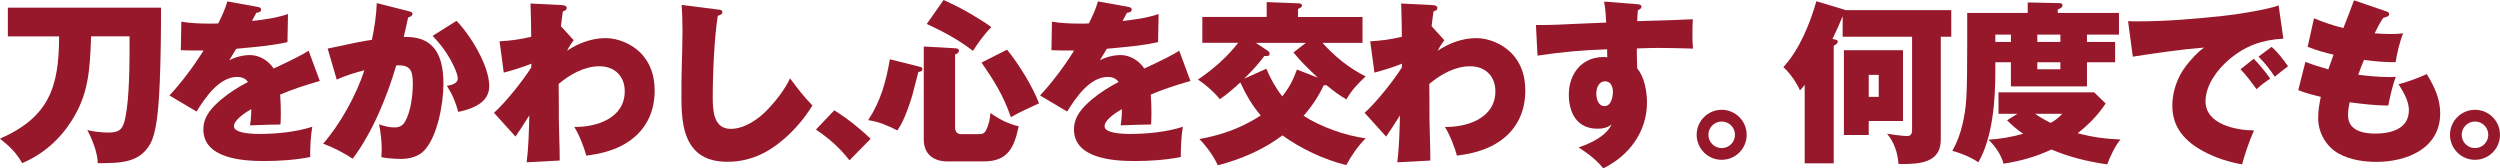 <?xml version="1.0" encoding="UTF-8"?>
<svg id="_レイヤー_2" data-name="レイヤー 2" xmlns="http://www.w3.org/2000/svg" viewBox="0 0 1083.6 72.99">
  <defs>
    <style>
      .cls-1 {
        fill: #97182a;
      }
    </style>
  </defs>
  <g id="_下txt" data-name="下txt">
    <g>
      <path class="cls-1" d="M31.07,52.3c-5.23,8.26-12.43,14.55-21.45,18.42-2.65-4.7-5.46-7.28-9.63-10.61,21.22-9.32,25.62-22.28,25.62-44.34H3.41V3.33h66.39c0,10.61-.15,22.28-.53,31.68-.53,13.57-1.59,22.96-4.24,27.51-4.77,8.19-12.96,8.19-22.66,8.19,0-4.24-2.5-10.76-4.55-14.32,3.03.68,6.06,1.06,9.17,1.06,5.08,0,6.37-1.67,7.35-6.52,1.82-8.79,1.82-23.65,1.82-35.17h-16.67c-.53,15.46-1.29,25.24-8.41,36.53Z"/>
      <path class="cls-1" d="M98.53.61l13.04,2.35c.83.15,1.59.38,1.59,1.21,0,1.06-1.21,1.29-2.05,1.36-.61,1.06-1.29,2.35-1.89,3.56,4.93-.53,10.99-1.36,15.61-3.03l-.23,12.2c-6.06,1.36-10.84,1.82-22.21,2.88-.99,1.67-2.05,3.41-3.03,5,2.58-1.44,6.06-2.27,9.02-2.27,4.09,0,8.03,2.43,10.23,5.84,7.65-3.56,12.35-5.91,15.16-7.73l4.85,13.11c-7.12,2.05-12.43,3.87-17.2,5.91.23,2.73.3,5.46.3,8.11,0,1.67-.08,3.71-.15,4.85-4.62.08-7.5.15-13.19.38.38-2.5.53-4.55.53-7.05-2.2,1.29-7.5,4.55-7.5,7.43,0,1.29,1.36,1.97,2.5,2.35,2.12.76,5.68.99,8.41.99,7.43,0,15.99-.83,23.04-3.11-.61,3.11-.91,8.49-.91,11.75v1.36c-6.52,1.29-13.34,1.74-20.01,1.74-9.25,0-26.3-1.06-26.3-13.72,0-5.61,3.71-9.55,7.73-12.96,3.56-2.96,7.5-5.46,11.6-7.58-1.06-1.59-2.8-2.2-4.62-2.2-7.88,0-13.95,9.02-17.66,15.01l-11.75-6.97c5.38-5.76,10.61-12.81,14.78-19.48-5.61,0-8.87-.08-9.85-.15l.23-12.35c4.09.68,8.26.83,12.43.83,1.21,0,2.35,0,3.56-.08,1.59-3.18,3.03-6.21,3.94-9.55Z"/>
      <path class="cls-1" d="M163.33,1.36l13.79,3.49c.99.23,1.67.46,1.67,1.14,0,.98-1.21,1.36-1.9,1.59-.61,2.96-1.21,5.61-1.89,8.41,4.17,0,8.11.46,11.44,3.18,4.93,4.02,5.76,11.37,5.76,17.36,0,8.19-2.58,23.19-8.72,29.1-2.35,2.27-6.21,3.26-9.4,3.26-2.58,0-6.37-.23-8.79-.76.08-.99.15-2.58.15-3.64,0-3.56-.45-7.12-1.14-10.61,2.05.76,4.4,1.36,6.67,1.36,1.97,0,3.49-.68,4.55-2.43,2.5-4.24,3.41-11.52,3.41-16.45s-.61-8.03-5.99-8.03c-.38,0-.68,0-1.21.08-3.94,13.49-10.38,29.18-18.87,40.4-3.71-2.5-8.56-5-12.81-6.52,7.43-8.49,14.4-21.07,17.89-31.83-3.79.99-8.49,2.35-11.98,4.09l-3.94-13.49c11.37-2.43,15.39-3.26,19.17-3.79,1.14-5.3,1.9-10.46,2.12-15.92ZM212.06,37.29c0,7.05-6.75,9.78-13.42,11.22-1.21-4.32-2.5-7.5-4.93-11.29,1.67-.3,4.7-.91,4.7-3.18,0-2.58-3.03-8.26-4.7-10.76-1.82-2.8-3.87-5.3-6.21-7.73l10.38-6.52c6.06,6.29,14.17,19.4,14.17,28.27Z"/>
      <path class="cls-1" d="M248.67,17.43c-1.06,1.36-2.12,3.03-2.88,4.55,4.85-3.26,10.76-5.46,16.67-5.46,5.46,0,11.29,2.5,15.16,6.37,4.47,4.55,6.14,10.16,6.14,16.37,0,9.78-4.17,17.89-12.66,22.96-5.15,3.11-11.07,4.47-16.98,5.23-.76-3.03-3.11-9.25-5.23-12.43,9.7.15,21.9-3.79,21.9-15.46,0-6.59-4.4-10.84-10.99-10.84s-12.88,3.64-17.66,7.66c.08,5.08.08,9.09.08,15.39,0,.91.15,6.97.23,9.4.08,1.82.15,5.15.15,8.41l-14.32.76c.76-6.14.99-12.96,1.14-20.31-2.43,3.87-4.85,7.58-5.99,9.17l-9.32-10.31c5-4.47,12.51-13.87,16.14-19.63l.08-1.67c-3.03,1.29-8.87,3.11-11.98,3.87l-1.82-13.57c4.62-.23,9.25-.83,13.72-1.97,0-3.33-.15-9.62-.3-14.4l13.49.68c1.06.08,2.2.23,2.2,1.29,0,.91-.99,1.21-1.67,1.44-.3,1.97-.61,4.4-.83,6.44l5.53,6.06Z"/>
      <path class="cls-1" d="M311.05,4.09c1.44.15,2.05.3,2.05,1.21,0,.83-.83,1.21-1.97,1.52-1.44,8.72-2.2,24.25-2.2,35.32,0,5.91.38,13.72,7.81,13.72,5.99,0,12.2-4.32,16.14-8.56,3.49-3.64,7.43-8.72,9.55-13.34,3.03,4.09,6.14,8.11,9.7,11.75-3.33,5.46-7.58,10.46-12.43,14.63-6.97,6.06-14.93,9.78-24.33,9.78-5.68,0-10.84-1.29-14.55-5.53-4.77-5.46-5.46-13.79-5.46-22.06,0-5.15,0-9.85.15-14.02.15-4.93.3-10.31.3-15.23,0-3.56-.08-7.5-.38-11.14l15.61,1.97Z"/>
      <path class="cls-1" d="M368.2,69.5c-4.32-5.53-8.72-9.4-14.55-13.34l7.96-8.34c5.38,3.33,11.14,7.88,15.76,12.35l-9.17,9.32Z"/>
      <path class="cls-1" d="M398.74,28.95c.61.15,1.06.3,1.06,1.06s-.38.91-1.74,1.21c-.83,3.03-1.36,5.15-1.9,7.28-.61,2.58-1.36,5.15-2.8,9.02-1.21,3.26-2.43,6.14-4.4,9.02-4.17-2.12-8.03-3.79-12.66-4.47,5.46-8.26,7.73-16.67,9.4-26.38l13.04,3.26ZM413.97,20.92c.83.08,1.67.15,1.67,1.14,0,.76-.76,1.21-1.67,1.59v31.38c0,1.82.61,3.11,2.65,3.11h7.58c1.59,0,2.5-.23,3.33-1.97,1.14-2.35,1.59-4.7,1.74-7.2,3.71,2.65,7.81,4.77,12.28,5.76-1.97,9.09-4.55,15.23-15.16,15.23h-15.76c-6.06,0-10.23-3.18-10.23-9.47V20.16l13.57.76ZM421.71,6.59c2.43,1.44,5.99,3.64,7.96,5.15-2.96,3.03-5.68,6.75-7.96,10.31-6.14-4.78-12.96-8.41-20.01-11.67l7.28-10.38c5.08,2.35,7.2,3.33,12.73,6.59ZM450.35,44.79c-4.17,1.89-8.34,3.79-12.2,5.99-3.18-9.25-7.2-15.69-12.73-23.65l11.07-5.61c5,6.06,11.07,15.92,13.87,23.27Z"/>
      <path class="cls-1" d="M475.9.61l13.04,2.35c.83.15,1.59.38,1.59,1.21,0,1.06-1.21,1.29-2.05,1.36-.61,1.06-1.29,2.35-1.9,3.56,4.93-.53,10.99-1.36,15.61-3.03l-.23,12.2c-6.06,1.36-10.84,1.82-22.21,2.88-.98,1.67-2.05,3.41-3.03,5,2.58-1.44,6.06-2.27,9.02-2.27,4.09,0,8.03,2.43,10.23,5.84,7.65-3.56,12.35-5.91,15.16-7.73l4.85,13.11c-7.12,2.05-12.43,3.87-17.2,5.91.23,2.73.3,5.46.3,8.11,0,1.67-.08,3.71-.15,4.85-4.62.08-7.5.15-13.19.38.38-2.5.53-4.55.53-7.05-2.2,1.29-7.5,4.55-7.5,7.43,0,1.29,1.36,1.97,2.5,2.35,2.12.76,5.68.99,8.41.99,7.43,0,15.99-.83,23.04-3.11-.61,3.11-.91,8.49-.91,11.75v1.36c-6.52,1.29-13.34,1.74-20.01,1.74-9.25,0-26.3-1.06-26.3-13.72,0-5.61,3.71-9.55,7.73-12.96,3.56-2.96,7.5-5.46,11.6-7.58-1.06-1.59-2.8-2.2-4.62-2.2-7.88,0-13.95,9.02-17.66,15.01l-11.75-6.97c5.38-5.76,10.61-12.81,14.78-19.48-5.61,0-8.87-.08-9.85-.15l.23-12.35c4.09.68,8.26.83,12.43.83,1.21,0,2.35,0,3.56-.08,1.59-3.18,3.03-6.21,3.94-9.55Z"/>
      <path class="cls-1" d="M528.72,42.97c-2.43-3.03-6.21-6.37-9.47-8.49,6.52-4.4,12.58-9.7,17.43-15.92h-15.54V7.35h27.89V.91l13.79.53c.53,0,1.52.15,1.52.91,0,.68-.53,1.06-1.74,1.52v3.49h27.97v11.22h-17.36c5.31,5.91,11.6,10.99,18.72,14.55-3.49,3.26-5.91,5.76-8.34,9.93-3.26-1.82-5.76-3.79-8.64-6.14-.45,0-.61,0-1.21.08-2.27,4.85-5.23,9.25-8.72,13.19,7.5,4.85,18.04,8.56,26.91,9.78-3.33,3.33-6.21,7.5-8.41,11.6-9.7-2.43-19.55-7.05-27.66-12.88-8.26,6.21-18.04,10.38-28.04,12.96-1.67-3.87-5-8.41-7.96-11.37,9.93-1.82,18.11-4.78,26.6-10.23-3.64-4.17-6.59-9.32-8.87-14.33-2.8,2.58-5.68,5.15-8.87,7.28ZM548.88,29.79c1.89,4.4,3.94,8.19,6.9,11.97,3.03-3.79,4.7-7.05,6.37-11.6l9.02,3.49c-3.64-3.41-7.43-7.05-10.54-10.91l5.38-4.17h-21.68l5.23,3.49c.46.3.76.76.76,1.29,0,1.06-1.36.99-2.27.91-2.65,3.56-5.68,6.82-8.79,9.85l9.63-4.32Z"/>
      <path class="cls-1" d="M626.04,17.43c-1.06,1.36-2.12,3.03-2.88,4.55,4.85-3.26,10.76-5.46,16.67-5.46,5.46,0,11.29,2.5,15.16,6.37,4.47,4.55,6.14,10.16,6.14,16.37,0,9.78-4.17,17.89-12.66,22.96-5.15,3.11-11.07,4.47-16.98,5.23-.76-3.03-3.11-9.25-5.23-12.43,9.7.15,21.9-3.79,21.9-15.46,0-6.59-4.4-10.84-10.99-10.84s-12.88,3.64-17.66,7.66c.08,5.08.08,9.09.08,15.39,0,.91.15,6.97.23,9.4.08,1.82.15,5.15.15,8.41l-14.32.76c.76-6.14.99-12.96,1.14-20.31-2.42,3.87-4.85,7.58-5.99,9.17l-9.32-10.31c5-4.47,12.51-13.87,16.14-19.63l.08-1.67c-3.03,1.29-8.87,3.11-11.97,3.87l-1.82-13.57c4.62-.23,9.25-.83,13.72-1.97,0-3.33-.15-9.62-.3-14.4l13.49.68c1.06.08,2.2.23,2.2,1.29,0,.91-.99,1.21-1.67,1.44-.3,1.97-.61,4.4-.83,6.44l5.53,6.06Z"/>
      <path class="cls-1" d="M695.31.68l14.4,1.14c1.14.08,1.74.3,1.74,1.06,0,.83-.68,1.21-1.52,1.52-.15,1.44-.3,3.64-.3,4.77,11.07-.3,20.62-.61,24.1-.83-.15,2.27-.15,4.55-.15,6.82,0,2.05,0,3.79.23,5.91-4.17-.15-11.14-.3-15.08-.3-2.05,0-5.61.08-9.25.23v3.56c0,1.36.08,3.56.15,5,3.11,3.87,4.24,9.93,4.24,14.85,0,12.73-7.73,23.04-18.95,28.57-2.73-3.49-6.97-6.75-10.69-9.09,5.23-1.74,11.9-4.85,14.32-10-1.74,1.52-3.94,1.89-6.21,1.89-8.79,0-12.35-6.82-12.35-14.78,0-9.02,5.61-16.29,15.08-16.29.53,0,1.14.08,1.59.15,0-.99,0-1.74-.08-3.49-10.08.3-20.16,1.21-30.16,2.73l-.68-13.26h2.12c4.32,0,9.93-.23,14.17-.46,4.47-.23,9.7-.46,14.17-.61-.15-3.18-.38-5.99-.91-9.09ZM691.9,40.62c0,2.12.83,5.38,3.56,5.38,2.88,0,3.64-4.02,3.64-6.21,0-2.05-.83-4.55-3.33-4.55-2.88,0-3.87,2.96-3.87,5.38Z"/>
      <path class="cls-1" d="M757.08,58.43c0,5.99-4.85,10.84-10.84,10.84s-10.84-4.85-10.84-10.84,4.85-10.84,10.84-10.84,10.84,4.85,10.84,10.84ZM740.49,58.43c0,3.18,2.58,5.76,5.76,5.76s5.76-2.58,5.76-5.76-2.58-5.76-5.76-5.76-5.76,2.58-5.76,5.76Z"/>
      <path class="cls-1" d="M845.76,4.4v11.52h-4.55v44.72c0,9.78-9.02,10.46-16.6,10.46-.61,0-1.14,0-1.74-.08-.38-4.85-1.74-9.17-4.93-13.04,1.74.3,6.9.98,8.56.98,1.82,0,2.27-.83,2.27-3.11V15.92h-30.09V7.05c-1.36,3.26-2.88,6.67-4.4,9.85,1.82.3,2.27.53,2.27,1.21,0,.83-1.06,1.36-1.74,1.67v51.01h-12.58v-34.03c-.61.83-1.36,1.74-2.05,2.42-1.36-3.18-4.55-7.81-7.2-10.08,7.05-7.73,11.44-18.64,14.32-28.57l12.05,3.64c.23.08.38.15.46.23h45.93ZM824.84,21.75v30.7h-14.86v6.06h-10.76V21.75h25.62ZM809.99,41.99h4.32v-9.55h-4.32v9.55Z"/>
      <path class="cls-1" d="M916.78,18.19v8.79h-12.2v10.46h-32.97v-10.46h-6.75v3.87c0,12.58-1.06,28.42-7.35,39.49-3.11-2.12-7.73-4.09-11.29-4.93,2.05-3.71,3.41-7.28,4.4-11.52,1.74-7.81,2.05-11.44,2.05-35.47V5.61h26.22V1.06l13.87.3c.61,0,1.21.23,1.21.99s-.53,1.06-2.05,1.82v1.44h26.53v9.4h-13.87v3.18h12.2ZM919.13,60.48c-2.05,2.12-4.78,7.88-5.76,10.76-8.19-1.14-16.6-3.18-24.18-6.44-6.9,3.18-13.26,5-20.77,6.14-1.06-3.94-3.64-7.58-6.52-10.38,5.23-.38,10-1.14,15.01-2.58-2.58-1.74-4.77-3.64-6.97-5.84l4.47-2.8h-8.18v-9.32h41.46l5,4.85c-3.49,5.15-7.28,9.02-12.13,12.88,6.59,1.74,11.75,2.42,18.57,2.73ZM871.61,15.01h-6.75v3.18h6.75v-3.18ZM893.89,49.34h-11.75c2.12,1.52,4.32,2.73,6.67,3.94,2.2-1.21,3.33-2.2,5.08-3.94ZM893.05,15.01h-10v3.18h10v-3.18ZM883.05,26.98v3.03h10v-3.03h-10Z"/>
      <path class="cls-1" d="M926.71,9.25c12.35,0,24.56-1.06,36.76-2.35,5.53-.53,19.33-2.73,24.18-4.55l2.05,14.4c-9.17.53-16.45,3.03-23.57,9.09-5.08,4.32-10.16,11.07-10.16,18.04,0,10.08,13.26,12.58,20.99,12.66-1.97,4.47-3.87,9.93-5.15,14.7-5.76-.99-11.37-2.8-16.52-5.53-8.11-4.32-13.72-10.31-13.72-19.93,0-6.14,2.2-12.35,5.91-17.2,2.27-2.88,4.85-5.84,7.88-7.96-10.38.83-20.69,2.35-30.92,3.94l-2.05-15.39c1.44.08,2.88.08,4.32.08ZM984,34.11c-1.82,1.14-4.09,2.8-5.91,4.55-2.12-2.88-4.4-5.99-6.97-8.64l5.76-4.55c1.74,1.67,5.84,6.59,7.12,8.64ZM991.73,28.72c-2.05,1.52-3.87,2.96-5.76,4.55-1.67-2.65-4.78-6.59-7.05-8.72l5.68-4.24c2.58,2.2,5.23,5.68,7.12,8.41Z"/>
      <path class="cls-1" d="M1035.24,33.42c1.06,0,2.35-.08,3.18-.15-1.44,4.02-2.42,8.26-3.26,12.5-5.61-.08-11.14-.68-16.75-1.44-.38,1.82-.68,3.71-.68,5.61,0,6.59,6.37,7.96,11.75,7.96,6.67,0,14.63-1.89,14.63-10.16,0-3.64-1.97-7.28-4.47-11.22,3.56-.91,8.79-2.8,12.2-4.4,3.26,5.23,5.84,10.69,5.84,16.98,0,15.31-14.55,21.07-27.66,21.07-5.38,0-11.37-.91-16.14-3.49-5.53-2.96-9.09-9.1-9.09-15.39,0-3.41.45-5.99,1.14-9.32-3.79-.91-6.67-1.67-9.78-2.88l3.11-12.28c3.26,1.29,6.52,2.27,9.93,3.26l2.27-6.37c-3.94-.91-7.43-1.89-11.22-3.41l2.73-12.35c4.24,1.74,8.26,3.11,12.73,4.24,1.59-3.94,3.18-8.03,4.62-12.05l13.87,4.77c.91.3,1.36.61,1.36,1.21,0,.76-.61,1.14-2.58,1.67-1.44,2.12-2.58,4.32-3.71,6.67,1.97.15,4.7.3,7.05.3,1.82,0,3.49-.08,5.31-.3-1.44,3.41-2.73,8.87-3.26,12.5-4.17.08-9.55-.38-13.72-.99-.91,2.2-1.74,4.32-2.5,6.44,4.09.53,9.02.99,13.11.99Z"/>
      <path class="cls-1" d="M1083.6,58.43c0,5.99-4.85,10.84-10.84,10.84s-10.84-4.85-10.84-10.84,4.85-10.84,10.84-10.84,10.84,4.85,10.84,10.84ZM1067,58.43c0,3.18,2.58,5.76,5.76,5.76s5.76-2.58,5.76-5.76-2.58-5.76-5.76-5.76-5.76,2.58-5.76,5.76Z"/>
    </g>
  </g>
</svg>